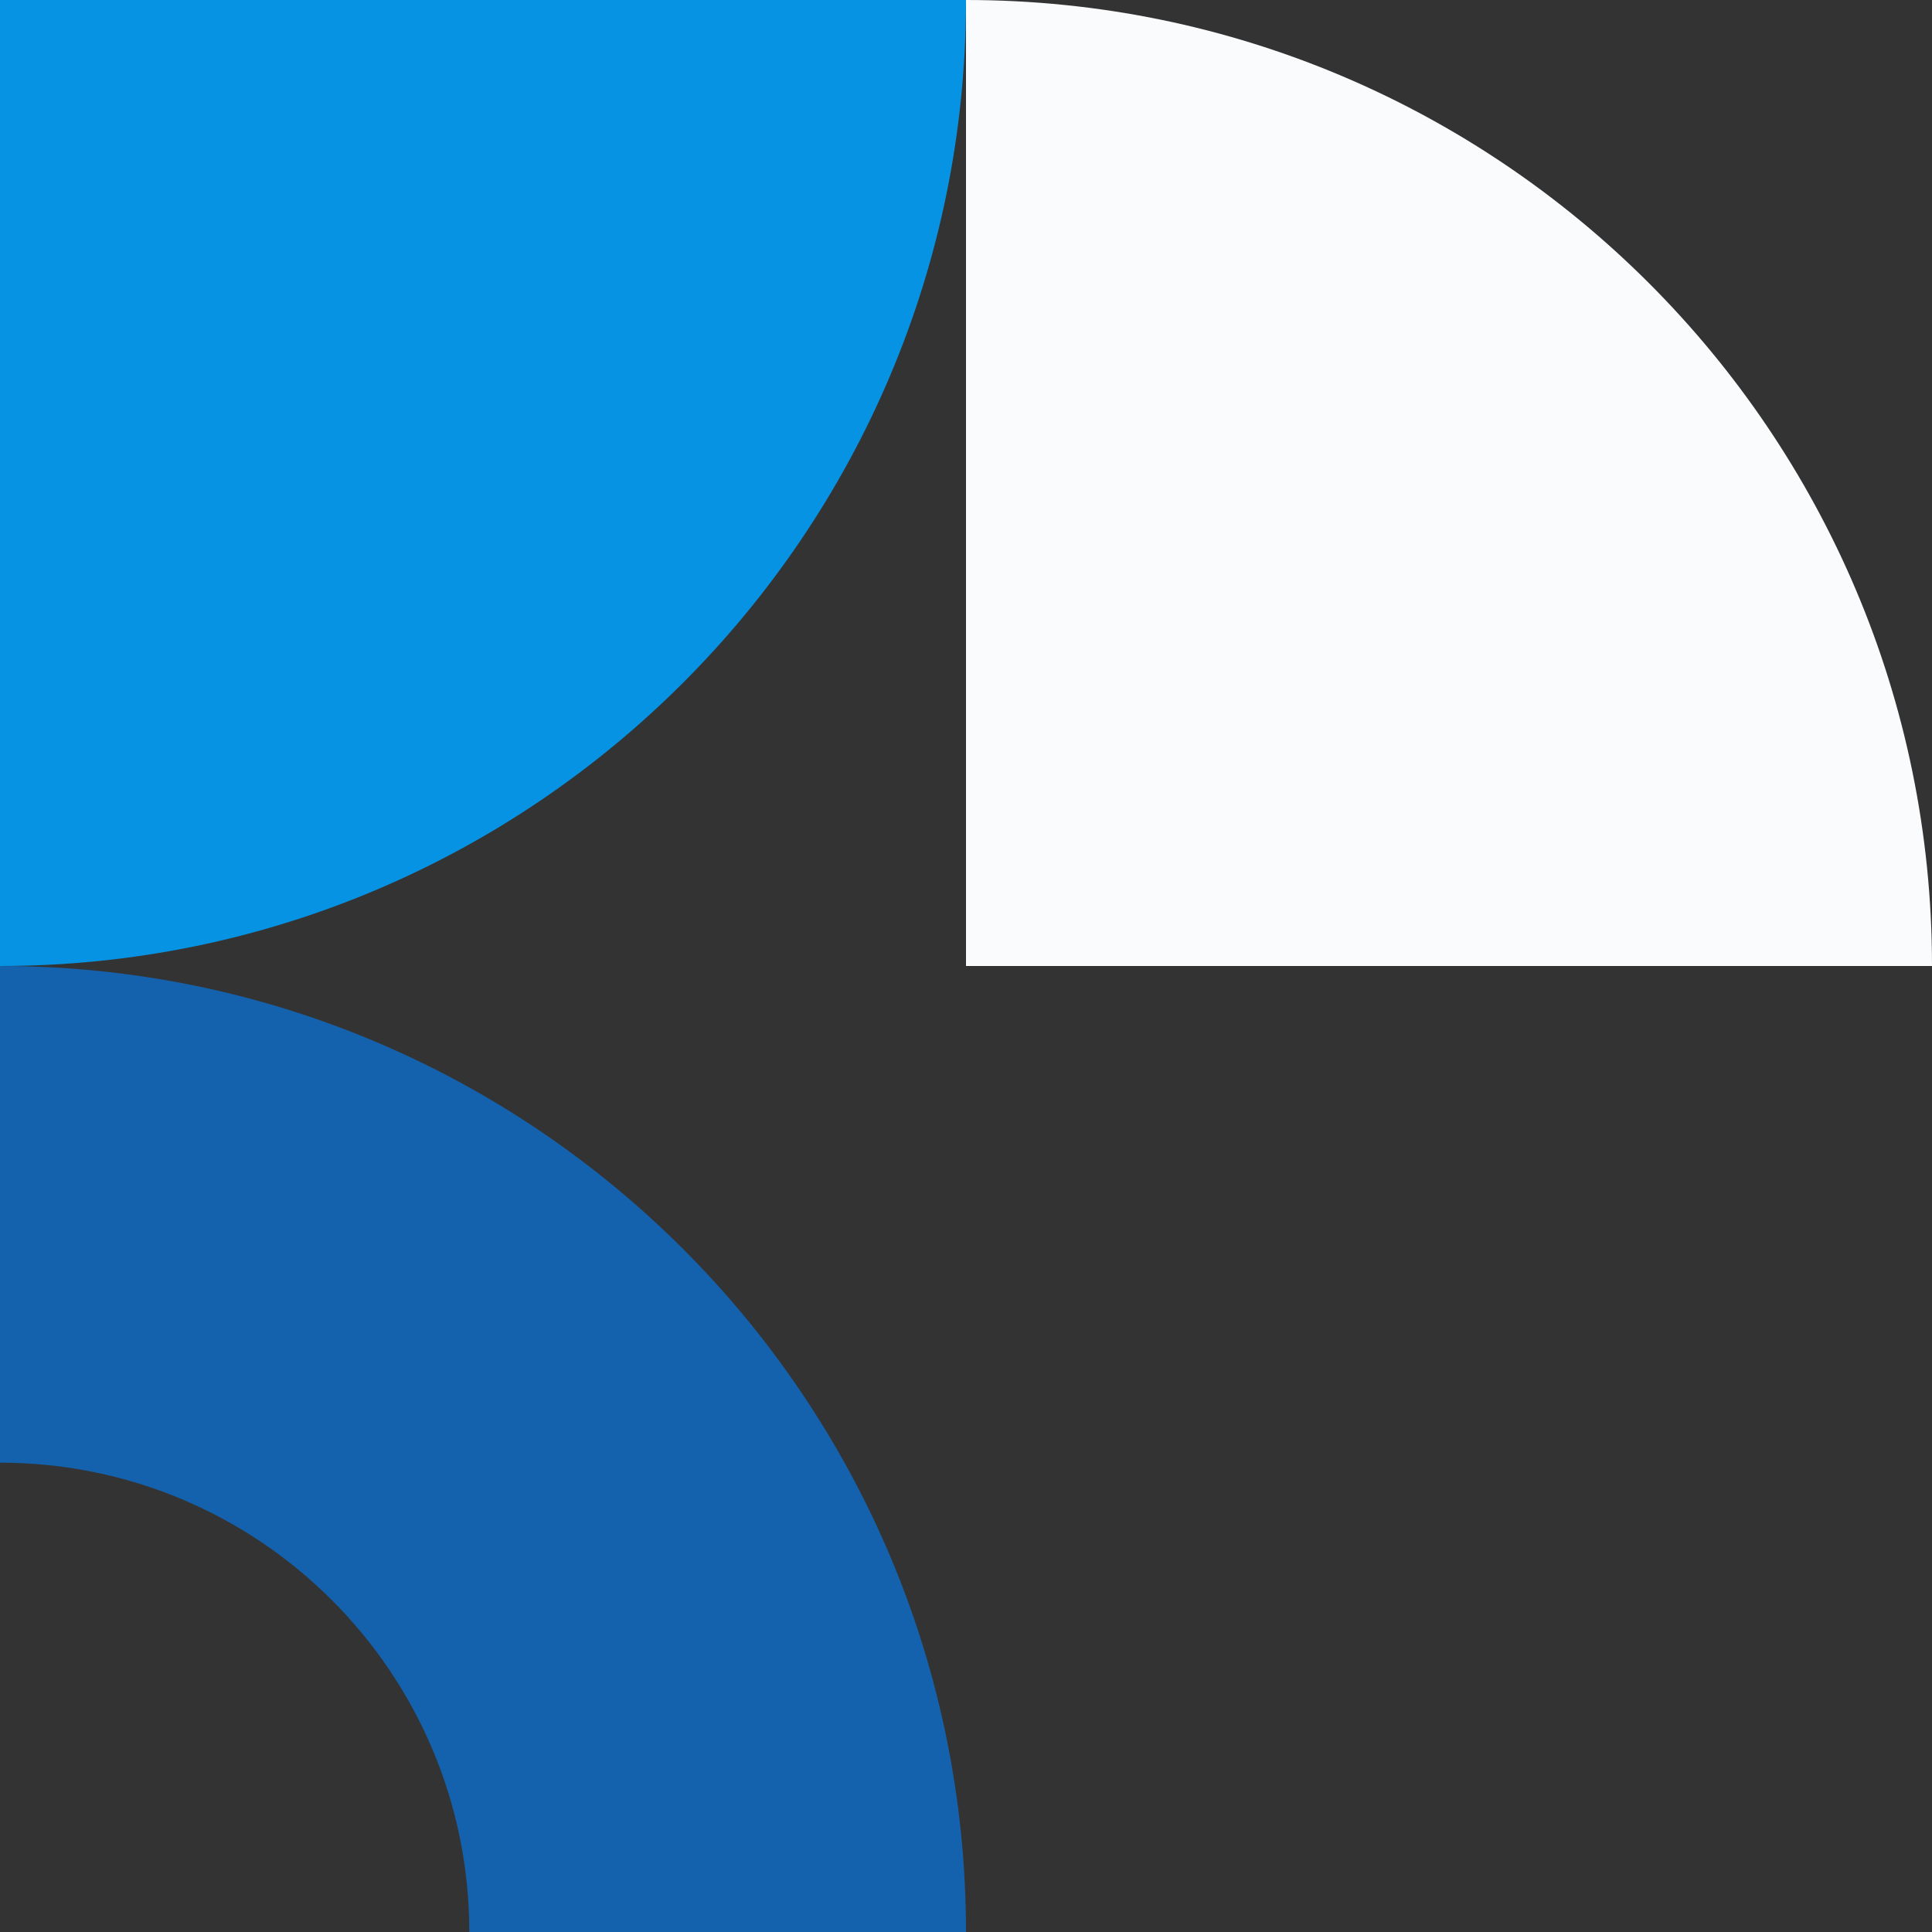 <svg xmlns="http://www.w3.org/2000/svg" width="110" height="110" viewBox="0 0 110 110" fill="none"><rect x="0" y="0" width="110" height="110" fill="#333333" stroke="none"/><g clip-path="url(#clip0_456_6)"><path d="M110 55H55V0C85.352 0 110 24.648 110 55Z" fill="#F9FBFC"></path><path d="M0 55V83.279C14.76 83.279 26.721 95.24 26.721 110H55C55 79.629 30.378 55 0 55Z" fill="#1462AD"></path><path d="M55 0C55 30.358 30.352 55 -3.8147e-06 55V0L55 0Z" fill="#0693E3"></path></g><defs><clipPath id="clip0_456_6"><rect width="110" height="110" fill="white"></rect></clipPath></defs></svg>